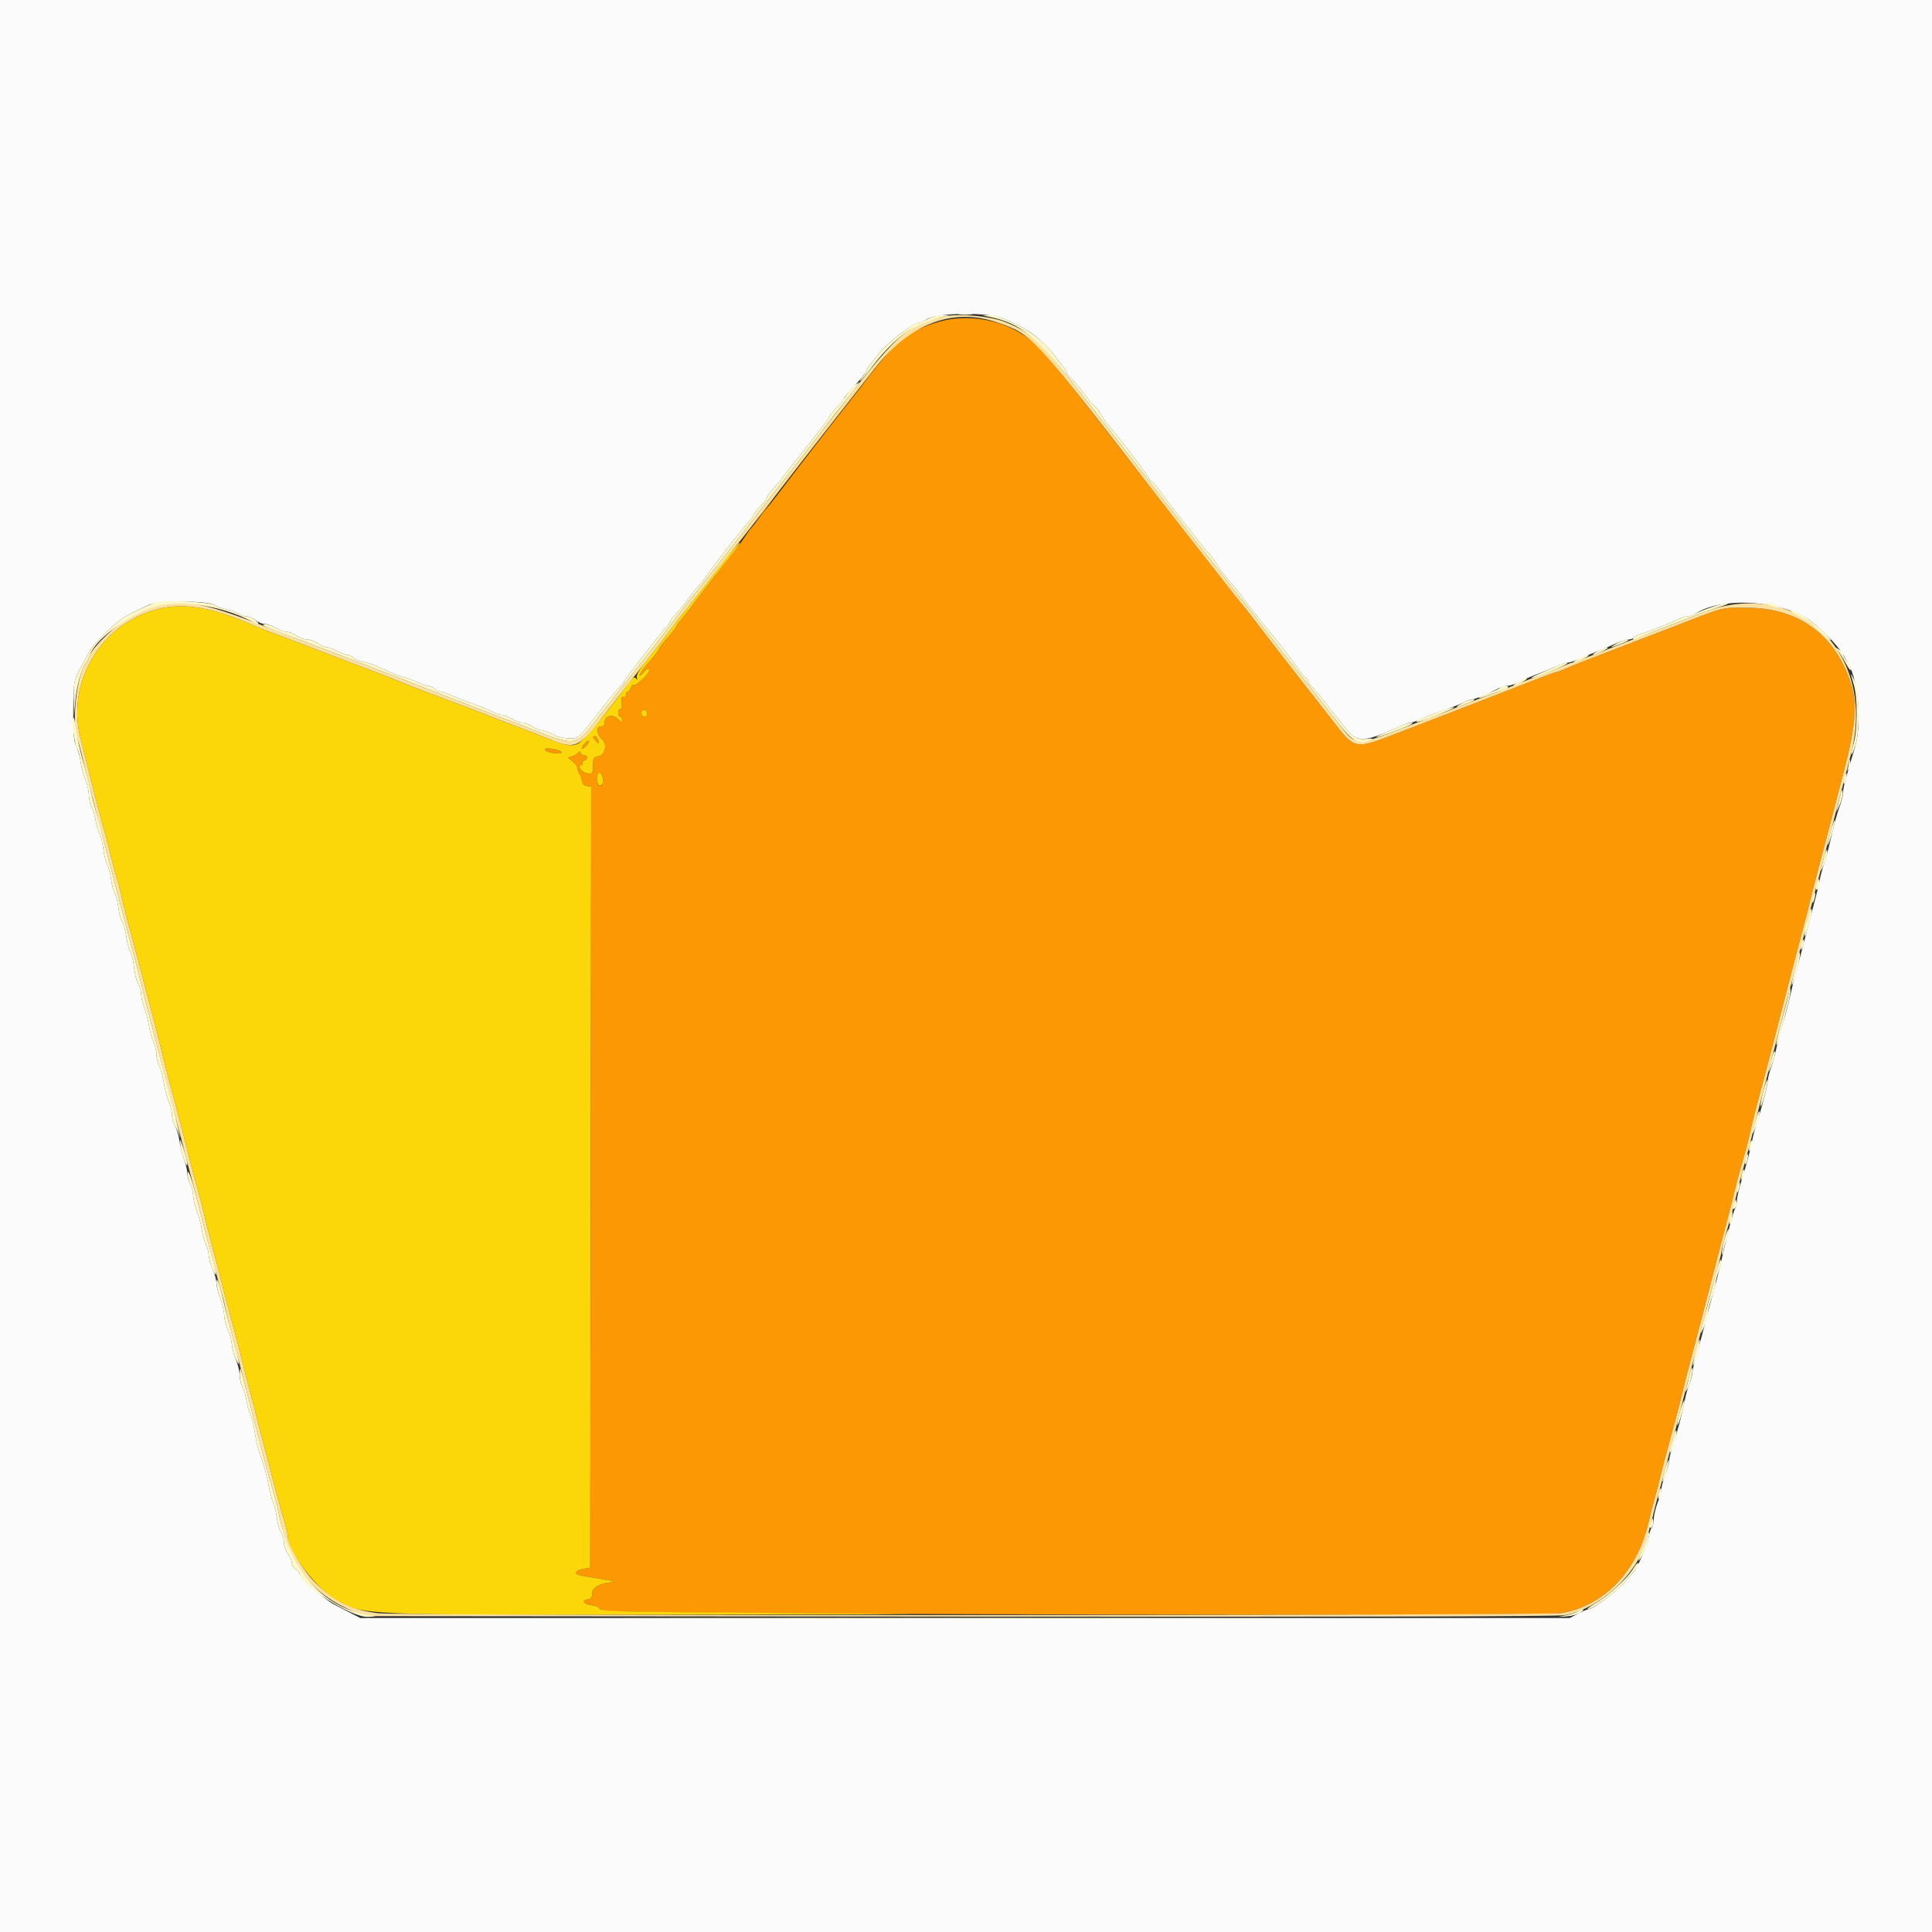 <svg id="svg" version="1.1" xmlns="http://www.w3.org/2000/svg" xmlns:xlink="http://www.w3.org/1999/xlink" width="400" height="400" viewBox="0, 0, 400,400"><rect x="0" y="0" width="400" height="400" fill="#333333" stroke="none"/><g id="svgg"><path id="path0" d="M197.600 65.989 C 193.415 66.446,188.381 68.632,185.800 71.113 C 184.149 72.701,181.741 75.479,180.004 77.800 C 179.016 79.120,177.126 81.568,175.804 83.240 C 172.305 87.665,164.842 97.324,161.484 101.771 C 160.342 103.285,158.676 105.344,158.387 105.600 C 158.263 105.710,157.726 106.430,157.194 107.200 C 156.662 107.970,155.983 108.850,155.686 109.156 C 155.388 109.462,154.844 110.182,154.476 110.756 C 153.656 112.035,153.903 111.709,149.898 116.800 C 147.100 120.358,143.793 124.684,142.714 126.198 C 142.557 126.419,141.882 127.254,141.214 128.053 C 140.546 128.852,140.000 129.602,140.000 129.719 C 140.000 129.925,139.177 130.953,137.300 133.091 C 136.805 133.655,136.400 134.260,136.400 134.435 C 136.400 134.610,135.500 135.782,134.400 137.039 C 133.300 138.296,132.406 139.521,132.413 139.762 C 132.421 140.003,132.764 139.795,133.177 139.300 C 134.008 138.304,134.400 138.163,134.400 138.860 C 134.400 139.531,131.659 142.084,131.226 141.816 C 131.023 141.691,130.743 141.951,130.602 142.394 C 130.461 142.837,130.178 143.200,129.973 143.200 C 129.768 143.200,129.600 143.489,129.600 143.843 C 129.600 144.202,129.373 144.399,129.086 144.288 C 128.712 144.145,128.614 144.461,128.729 145.445 C 128.825 146.266,128.713 146.800,128.444 146.800 C 128.200 146.800,128.000 147.160,128.000 147.600 C 128.000 148.040,128.180 148.400,128.400 148.400 C 128.620 148.400,128.800 148.704,128.800 149.075 C 128.800 149.657,128.693 149.636,128.031 148.925 C 126.967 147.784,125.200 148.109,125.200 149.447 C 125.200 150.150,124.979 150.400,124.357 150.400 C 123.380 150.400,123.564 152.231,124.622 153.044 C 125.771 153.927,125.354 156.269,124.000 156.540 C 122.915 156.757,122.800 156.929,122.800 158.323 C 122.800 160.213,122.638 160.394,121.275 160.030 C 120.225 159.749,119.496 158.400,120.394 158.400 C 120.643 158.400,120.748 158.239,120.626 158.042 C 120.504 157.845,120.674 157.581,121.002 157.454 C 121.761 157.163,121.784 156.400,121.033 156.400 C 120.722 156.400,120.375 156.175,120.264 155.900 C 120.118 155.540,119.969 155.524,119.730 155.846 C 119.549 156.091,118.989 156.421,118.486 156.577 L 117.572 156.863 118.586 157.660 C 119.144 158.099,119.600 158.769,119.600 159.149 C 119.600 159.529,119.765 160.011,119.966 160.220 C 120.168 160.429,120.393 161.050,120.466 161.600 C 120.557 162.281,120.888 162.641,121.501 162.728 L 122.402 162.856 122.301 243.728 L 122.200 324.600 120.832 324.800 C 120.079 324.910,119.391 325.218,119.303 325.485 C 119.127 326.020,119.392 326.093,124.600 326.937 C 126.580 327.258,127.660 327.541,127.000 327.566 C 124.449 327.664,122.600 328.629,122.600 329.864 C 122.600 330.746,122.394 331.029,121.677 331.131 C 120.314 331.324,120.848 332.179,122.427 332.333 C 123.178 332.405,123.923 332.675,124.081 332.933 C 124.240 333.190,124.782 333.458,125.285 333.528 C 130.245 334.224,319.732 334.642,323.427 333.966 C 332.113 332.376,338.832 325.433,341.201 315.600 C 341.704 313.510,342.378 310.900,342.699 309.800 C 343.019 308.700,343.419 307.170,343.586 306.400 C 343.753 305.630,344.353 303.290,344.918 301.200 C 345.484 299.110,346.433 295.600,347.028 293.400 C 347.623 291.200,348.241 288.770,348.401 288.000 C 348.560 287.230,349.244 284.530,349.920 282.000 C 351.362 276.605,353.529 268.306,355.405 261.000 C 356.139 258.140,357.223 254.000,357.814 251.800 C 358.404 249.600,359.020 247.170,359.181 246.400 C 359.343 245.630,359.773 243.965,360.138 242.700 C 361.565 237.742,362.014 236.063,362.363 234.365 C 362.711 232.677,363.728 228.722,365.596 221.800 C 366.072 220.040,367.357 215.090,368.453 210.800 C 369.549 206.510,370.900 201.290,371.456 199.200 C 373.848 190.196,374.493 187.720,374.790 186.400 C 374.963 185.630,375.680 182.840,376.383 180.200 C 377.087 177.560,378.177 173.420,378.805 171.000 C 379.434 168.580,380.698 163.720,381.615 160.200 C 384.438 149.361,384.672 145.319,382.771 140.200 C 379.343 130.968,371.839 125.826,361.800 125.831 C 356.092 125.833,357.584 125.450,346.400 129.785 C 342.694 131.222,338.859 132.695,330.100 136.045 C 327.735 136.949,325.037 138.029,324.104 138.445 C 323.172 138.860,322.261 139.200,322.080 139.200 C 321.900 139.200,319.873 139.939,317.576 140.842 C 312.803 142.719,305.018 145.742,298.600 148.210 C 296.180 149.140,292.310 150.628,290.000 151.517 C 280.117 155.318,280.735 155.443,275.399 148.560 C 273.420 146.006,270.080 141.730,267.978 139.058 C 265.876 136.386,262.639 132.220,260.784 129.800 C 258.930 127.380,257.111 125.040,256.742 124.600 C 255.515 123.137,246.794 111.985,234.062 95.600 C 218.860 76.036,216.769 73.438,214.647 71.479 C 210.168 67.345,203.842 65.308,197.600 65.989 M134.000 147.824 C 134.000 148.141,133.730 148.400,133.400 148.400 C 132.798 148.400,132.578 147.556,133.056 147.078 C 133.429 146.704,134.000 147.155,134.000 147.824 M122.800 152.629 C 122.800 152.754,123.070 153.127,123.400 153.457 C 124.051 154.108,124.133 154.011,123.757 153.033 C 123.529 152.438,122.800 152.130,122.800 152.629 M121.000 154.000 C 120.599 154.443,120.362 154.895,120.472 155.005 C 120.582 155.115,120.999 154.843,121.400 154.400 C 121.801 153.957,122.038 153.505,121.928 153.395 C 121.818 153.285,121.401 153.557,121.000 154.000 M112.800 155.135 C 112.800 155.565,114.163 155.987,115.580 155.995 C 116.976 156.002,116.114 155.353,114.300 155.030 C 113.452 154.880,112.800 154.925,112.800 155.135 M124.767 160.900 C 125.127 161.849,124.586 162.962,123.955 162.572 C 123.458 162.265,123.509 160.000,124.013 160.000 C 124.240 160.000,124.579 160.405,124.767 160.900 " stroke="none" fill="#fb9804" fill-rule="evenodd"></path><path id="path1" d="M149.498 116.700 C 147.637 119.065,145.156 122.260,143.984 123.800 C 142.813 125.340,141.747 126.690,141.615 126.800 C 141.483 126.910,140.224 128.530,138.819 130.400 C 137.413 132.270,135.217 135.099,133.939 136.687 C 132.360 138.648,131.689 139.802,131.845 140.287 C 132.019 140.824,131.980 140.867,131.689 140.459 C 131.389 140.039,131.047 140.261,130.151 141.459 C 124.528 148.984,120.695 153.546,119.623 153.990 C 118.147 154.602,116.812 154.333,112.600 152.575 C 111.940 152.299,109.150 151.225,106.400 150.187 C 103.650 149.149,100.860 148.069,100.200 147.787 C 99.540 147.505,97.740 146.811,96.200 146.246 C 91.307 144.449,85.863 142.383,83.900 141.579 C 80.950 140.370,78.401 139.371,76.000 138.482 C 74.790 138.034,71.370 136.729,68.400 135.581 C 65.430 134.432,61.830 133.059,60.400 132.529 C 55.553 130.731,53.404 129.898,51.800 129.198 C 41.288 124.605,34.448 124.343,27.328 128.260 C 18.784 132.962,14.247 143.261,16.618 152.574 C 17.284 155.192,18.242 159.013,19.583 164.400 C 20.049 166.270,20.764 168.970,21.173 170.400 C 21.582 171.830,22.139 173.900,22.412 175.000 C 22.684 176.100,23.085 177.720,23.303 178.600 C 23.520 179.480,23.973 181.100,24.309 182.200 C 24.646 183.300,25.056 184.920,25.221 185.800 C 25.386 186.680,25.819 188.480,26.183 189.800 C 27.377 194.121,28.345 197.743,29.231 201.200 C 29.710 203.070,30.415 205.770,30.797 207.200 C 32.075 211.982,32.439 213.386,32.977 215.600 C 34.122 220.311,34.825 223.080,35.364 225.000 C 35.673 226.100,36.296 228.440,36.749 230.200 C 37.202 231.960,37.857 234.480,38.204 235.800 C 38.552 237.120,39.004 238.920,39.209 239.800 C 39.415 240.680,40.142 243.380,40.825 245.800 C 41.507 248.220,42.205 250.920,42.375 251.800 C 42.545 252.680,43.275 255.560,43.997 258.200 C 44.718 260.840,45.446 263.630,45.613 264.400 C 45.781 265.170,46.284 267.150,46.731 268.800 C 48.990 277.139,49.739 279.988,50.200 282.000 C 50.477 283.210,51.196 286.000,51.796 288.200 C 52.396 290.400,53.026 292.830,53.196 293.600 C 53.366 294.370,53.969 296.710,54.538 298.800 C 55.106 300.890,55.773 303.410,56.021 304.400 C 56.886 307.854,58.061 312.219,58.828 314.828 C 59.253 316.274,59.600 317.758,59.600 318.127 C 59.600 321.207,65.701 329.165,69.678 331.274 C 75.675 334.455,73.227 334.351,140.600 334.287 C 199.719 334.232,199.749 334.231,163.000 333.960 C 124.449 333.676,124.542 333.679,124.081 332.933 C 123.923 332.675,123.178 332.405,122.427 332.333 C 120.848 332.179,120.314 331.324,121.677 331.131 C 122.394 331.029,122.600 330.746,122.600 329.864 C 122.600 328.629,124.449 327.664,127.000 327.566 C 127.660 327.541,126.580 327.258,124.600 326.937 C 119.392 326.093,119.127 326.020,119.303 325.485 C 119.391 325.218,120.079 324.910,120.832 324.800 L 122.200 324.600 122.301 243.728 L 122.402 162.856 121.501 162.728 C 120.888 162.641,120.557 162.281,120.466 161.600 C 120.393 161.050,120.168 160.429,119.966 160.220 C 119.765 160.011,119.600 159.529,119.600 159.149 C 119.600 158.769,119.144 158.099,118.586 157.660 L 117.572 156.863 118.486 156.577 C 118.989 156.421,119.549 156.091,119.730 155.846 C 119.969 155.524,120.118 155.540,120.264 155.900 C 120.375 156.175,120.722 156.400,121.033 156.400 C 121.784 156.400,121.761 157.163,121.002 157.454 C 120.674 157.581,120.504 157.845,120.626 158.042 C 120.748 158.239,120.643 158.400,120.394 158.400 C 119.496 158.400,120.225 159.749,121.275 160.030 C 122.638 160.394,122.800 160.213,122.800 158.323 C 122.800 156.929,122.915 156.757,124.000 156.540 C 125.354 156.269,125.771 153.927,124.622 153.044 C 123.564 152.231,123.380 150.400,124.357 150.400 C 124.979 150.400,125.200 150.150,125.200 149.447 C 125.200 148.109,126.967 147.784,128.031 148.925 C 128.693 149.636,128.800 149.657,128.800 149.075 C 128.800 148.704,128.620 148.400,128.400 148.400 C 128.180 148.400,128.000 148.040,128.000 147.600 C 128.000 147.160,128.200 146.800,128.444 146.800 C 128.713 146.800,128.825 146.266,128.729 145.445 C 128.614 144.461,128.712 144.145,129.086 144.288 C 129.373 144.399,129.600 144.202,129.600 143.843 C 129.600 143.489,129.768 143.200,129.973 143.200 C 130.178 143.200,130.461 142.837,130.602 142.394 C 130.743 141.951,131.023 141.691,131.226 141.816 C 131.659 142.084,134.400 139.531,134.400 138.860 C 134.400 138.163,134.008 138.304,133.177 139.300 C 132.764 139.795,132.421 140.003,132.413 139.762 C 132.406 139.521,133.300 138.296,134.400 137.039 C 135.500 135.782,136.400 134.610,136.400 134.435 C 136.400 134.260,136.805 133.655,137.300 133.091 C 139.177 130.953,140.000 129.925,140.000 129.719 C 140.000 129.602,140.546 128.852,141.214 128.053 C 141.882 127.254,142.557 126.419,142.714 126.198 C 143.956 124.455,147.093 120.367,149.620 117.200 C 152.747 113.280,153.378 112.400,153.064 112.400 C 152.964 112.400,151.359 114.335,149.498 116.700 M133.056 147.078 C 132.578 147.556,132.798 148.400,133.400 148.400 C 133.730 148.400,134.000 148.141,134.000 147.824 C 134.000 147.155,133.429 146.704,133.056 147.078 M123.757 153.033 C 124.133 154.011,124.051 154.108,123.400 153.457 C 122.720 152.777,122.633 152.400,123.157 152.400 C 123.354 152.400,123.624 152.685,123.757 153.033 M121.400 154.400 C 120.999 154.843,120.582 155.115,120.472 155.005 C 120.362 154.895,120.599 154.443,121.000 154.000 C 121.401 153.557,121.818 153.285,121.928 153.395 C 122.038 153.505,121.801 153.957,121.400 154.400 M116.180 155.649 C 116.407 155.858,116.165 155.998,115.580 155.995 C 114.163 155.987,112.800 155.565,112.800 155.135 C 112.800 154.700,115.617 155.128,116.180 155.649 M123.600 161.176 C 123.600 162.511,124.116 163.031,124.709 162.296 C 125.170 161.723,124.648 160.000,124.013 160.000 C 123.786 160.000,123.600 160.529,123.600 161.176 " stroke="none" fill="#fbd608" fill-rule="evenodd"></path><path id="path2" d="M0.000 200.000 L 0.000 400.000 200.000 400.000 L 400.000 400.000 400.000 200.000 L 400.000 0.000 200.000 0.000 L 0.000 0.000 0.000 200.000 M207.800 65.969 C 210.451 67.141,211.331 67.585,212.881 68.531 C 214.632 69.601,217.079 71.853,218.200 73.426 C 218.640 74.043,219.405 75.036,219.900 75.632 C 220.395 76.228,220.800 76.874,220.800 77.069 C 220.800 77.263,221.115 77.710,221.500 78.062 C 222.412 78.896,224.896 81.901,225.369 82.743 C 225.572 83.104,226.068 83.636,226.471 83.924 C 226.875 84.213,227.490 85.001,227.839 85.676 C 228.189 86.351,228.816 87.285,229.235 87.752 C 231.131 89.867,238.000 98.836,238.000 99.197 C 238.000 99.419,238.145 99.600,238.323 99.600 C 238.501 99.600,239.176 100.329,239.823 101.220 C 242.494 104.896,249.117 113.341,250.601 114.962 C 250.821 115.203,251.469 116.120,252.041 117.000 C 253.007 118.487,254.144 119.939,255.600 121.546 C 255.930 121.910,256.920 123.196,257.800 124.403 C 258.680 125.610,261.066 128.627,263.103 131.107 C 265.139 133.587,267.540 136.693,268.438 138.008 C 269.336 139.324,270.234 140.400,270.435 140.400 C 270.636 140.400,270.800 140.630,270.800 140.911 C 270.800 141.192,271.115 141.721,271.500 142.086 C 272.192 142.743,272.975 143.686,275.748 147.200 C 276.530 148.190,277.761 149.747,278.484 150.660 C 281.010 153.846,282.097 153.817,289.911 150.357 C 290.852 149.941,291.853 149.600,292.136 149.600 C 292.418 149.600,293.359 149.259,294.225 148.841 C 295.091 148.424,297.150 147.629,298.800 147.074 C 300.450 146.519,302.340 145.782,303.000 145.435 C 303.660 145.088,304.458 144.804,304.774 144.802 C 305.329 144.800,307.805 143.773,310.132 142.580 C 310.755 142.261,311.631 142.000,312.078 142.000 C 312.525 142.000,313.546 141.664,314.346 141.253 C 315.145 140.842,316.880 140.096,318.200 139.595 C 319.520 139.094,321.355 138.350,322.278 137.942 C 323.201 137.534,324.231 137.200,324.567 137.200 C 324.904 137.200,325.948 136.859,326.889 136.443 C 327.830 136.026,329.590 135.287,330.800 134.800 C 332.010 134.313,333.770 133.574,334.711 133.157 C 335.652 132.741,336.766 132.400,337.187 132.400 C 337.608 132.400,338.056 132.233,338.182 132.029 C 338.308 131.825,339.084 131.448,339.906 131.190 C 342.054 130.518,346.016 128.952,347.407 128.227 C 348.063 127.885,348.965 127.604,349.411 127.602 C 349.857 127.601,350.577 127.360,351.011 127.067 C 355.969 123.721,367.161 124.090,373.746 127.818 C 376.342 129.288,380.704 133.695,381.926 136.084 C 382.183 136.588,382.552 137.270,382.745 137.600 C 384.814 141.142,385.488 150.021,384.048 154.765 C 382.117 161.125,381.600 163.087,381.600 164.058 C 381.600 164.627,381.263 165.972,380.851 167.047 C 380.440 168.121,379.698 170.800,379.203 173.000 C 378.708 175.200,378.021 177.810,377.676 178.800 C 377.332 179.790,376.913 181.320,376.745 182.200 C 376.468 183.658,376.159 184.906,374.563 191.000 C 372.868 197.472,372.401 199.237,371.810 201.400 C 371.449 202.720,370.984 204.610,370.776 205.600 C 370.569 206.590,370.143 208.300,369.830 209.400 C 368.350 214.609,367.897 216.319,367.610 217.800 C 367.439 218.680,367.007 220.188,366.650 221.150 C 366.292 222.113,366.001 223.283,366.001 223.750 C 366.003 224.633,364.831 229.136,363.699 232.600 C 363.339 233.700,362.918 235.320,362.762 236.200 C 362.462 237.898,361.630 240.994,360.369 245.108 C 359.946 246.488,359.600 248.065,359.600 248.614 C 359.600 249.162,359.422 249.923,359.205 250.305 C 358.817 250.989,357.620 255.490,356.573 260.200 C 355.998 262.791,355.503 264.738,354.386 268.800 C 353.711 271.257,353.391 272.476,352.367 276.500 C 352.130 277.435,351.590 279.383,351.167 280.828 C 350.745 282.274,350.392 283.804,350.382 284.228 C 350.373 284.653,350.086 285.720,349.744 286.600 C 349.403 287.480,348.977 289.010,348.798 290.000 C 348.372 292.353,347.291 296.434,346.351 299.241 C 345.938 300.474,345.600 301.867,345.600 302.337 C 345.600 302.807,345.240 304.138,344.800 305.296 C 344.360 306.453,344.000 307.760,344.000 308.200 C 344.000 308.640,343.640 309.947,343.200 311.104 C 342.760 312.262,342.400 313.826,342.400 314.581 C 342.400 315.335,342.236 316.054,342.035 316.178 C 341.834 316.303,341.544 317.168,341.390 318.102 C 341.118 319.755,339.055 324.538,338.217 325.458 C 337.988 325.710,337.083 326.757,336.206 327.784 C 334.715 329.532,329.715 333.200,328.825 333.200 C 328.605 333.200,327.654 333.605,326.712 334.100 L 325.000 335.000 199.800 335.000 L 74.600 335.000 72.800 334.075 C 71.810 333.566,70.117 332.685,69.038 332.117 C 67.156 331.127,62.000 326.452,62.000 325.737 C 62.000 325.548,61.640 325.168,61.200 324.893 C 60.760 324.618,60.400 324.018,60.400 323.560 C 60.400 323.101,60.040 322.269,59.600 321.709 C 59.160 321.150,58.800 320.126,58.800 319.435 C 58.800 318.744,58.528 317.790,58.196 317.316 C 57.864 316.841,57.490 315.586,57.366 314.527 C 57.242 313.467,56.886 311.970,56.575 311.200 C 56.263 310.430,55.840 308.810,55.633 307.600 C 55.288 305.577,54.636 303.272,53.539 300.200 C 53.304 299.540,52.939 297.843,52.729 296.430 C 52.519 295.016,52.115 293.396,51.829 292.830 C 51.544 292.263,51.191 291.016,51.044 290.058 C 50.897 289.100,50.512 287.804,50.189 287.178 C 49.865 286.552,49.600 285.416,49.600 284.653 C 49.600 283.890,49.240 282.426,48.800 281.400 C 48.360 280.374,47.994 278.964,47.986 278.267 C 47.979 277.570,47.625 276.280,47.200 275.400 C 46.775 274.520,46.421 273.132,46.414 272.315 C 46.406 271.498,46.040 269.916,45.600 268.800 C 45.160 267.684,44.800 266.257,44.800 265.629 C 44.800 265.001,44.444 263.703,44.009 262.744 C 43.574 261.785,43.214 260.496,43.209 259.880 C 43.204 259.264,42.947 258.272,42.639 257.675 C 42.330 257.078,41.946 255.692,41.785 254.595 C 41.625 253.498,41.157 251.738,40.747 250.685 C 40.336 249.632,39.994 248.192,39.986 247.485 C 39.978 246.778,39.714 245.750,39.400 245.200 C 39.086 244.650,38.814 243.660,38.797 243.000 C 38.779 242.340,38.487 241.080,38.147 240.200 C 37.807 239.320,37.365 237.551,37.166 236.270 C 36.966 234.988,36.532 233.553,36.201 233.081 C 35.871 232.608,35.599 231.587,35.598 230.811 C 35.596 230.035,35.326 228.885,34.998 228.255 C 34.670 227.626,34.214 225.938,33.985 224.505 C 33.756 223.072,33.306 221.391,32.984 220.770 C 32.663 220.148,32.400 219.073,32.400 218.380 C 32.400 217.688,32.136 216.554,31.812 215.860 C 31.489 215.167,31.054 213.610,30.846 212.400 C 30.638 211.190,30.190 209.480,29.851 208.600 C 29.512 207.720,29.227 206.455,29.218 205.789 C 29.208 205.123,28.943 204.211,28.628 203.761 C 28.313 203.312,27.926 201.787,27.768 200.372 C 27.609 198.958,27.247 197.440,26.964 197.000 C 26.680 196.560,26.319 195.210,26.163 194.000 C 26.006 192.790,25.629 191.418,25.326 190.951 C 25.023 190.483,24.662 189.133,24.524 187.951 C 24.387 186.768,24.050 185.440,23.775 185.000 C 23.501 184.560,23.147 183.214,22.988 182.010 C 22.830 180.805,22.472 179.455,22.192 179.010 C 21.913 178.564,21.559 177.133,21.405 175.828 C 21.251 174.524,20.893 173.084,20.609 172.628 C 20.326 172.173,19.978 171.016,19.836 170.058 C 19.694 169.100,19.312 167.804,18.989 167.178 C 18.665 166.552,18.400 165.389,18.400 164.594 C 18.400 163.799,18.055 162.305,17.634 161.274 C 17.212 160.243,16.771 158.590,16.654 157.600 C 16.537 156.610,16.146 155.210,15.786 154.490 C 15.261 153.440,15.138 151.984,15.164 147.171 C 15.199 140.954,15.227 140.823,17.276 137.200 C 17.462 136.870,17.837 136.142,18.108 135.582 C 19.298 133.122,24.332 128.318,27.086 127.014 C 28.359 126.412,30.016 125.622,30.769 125.260 C 32.749 124.305,42.945 124.302,44.400 125.255 C 44.950 125.615,46.111 126.035,46.980 126.188 C 47.848 126.341,48.923 126.721,49.369 127.033 C 49.814 127.345,50.564 127.600,51.035 127.600 C 51.506 127.600,52.350 127.960,52.909 128.400 C 53.469 128.840,54.348 129.201,54.863 129.201 C 55.378 129.202,56.389 129.562,57.110 130.001 C 57.830 130.441,58.820 130.801,59.310 130.803 C 59.799 130.804,60.740 131.163,61.400 131.600 C 62.060 132.037,63.050 132.397,63.600 132.400 C 64.150 132.403,65.140 132.763,65.800 133.200 C 66.460 133.637,67.277 133.996,67.615 133.997 C 67.954 133.999,68.937 134.360,69.800 134.800 C 70.663 135.240,71.669 135.600,72.036 135.600 C 72.402 135.600,72.910 135.851,73.165 136.158 C 73.420 136.465,74.297 136.839,75.114 136.988 C 75.931 137.138,77.410 137.626,78.400 138.073 C 79.390 138.520,80.740 139.131,81.400 139.429 C 82.060 139.728,83.140 140.096,83.800 140.248 C 84.460 140.399,85.627 140.855,86.394 141.261 C 87.161 141.668,88.174 142.000,88.645 142.000 C 89.116 142.000,89.726 142.270,90.000 142.600 C 90.274 142.930,90.779 143.200,91.123 143.200 C 91.466 143.200,92.479 143.528,93.374 143.929 C 94.980 144.648,96.361 145.177,98.900 146.044 C 99.615 146.288,100.866 146.828,101.679 147.244 C 102.493 147.660,103.483 148.001,103.879 148.001 C 104.276 148.002,105.189 148.362,105.910 148.801 C 106.630 149.241,107.620 149.601,108.110 149.603 C 108.599 149.604,109.540 149.963,110.200 150.400 C 110.860 150.837,111.709 151.196,112.088 151.197 C 112.466 151.199,113.456 151.548,114.288 151.973 C 115.728 152.710,117.235 152.993,119.008 152.860 C 119.459 152.827,120.518 151.902,121.408 150.765 C 126.186 144.659,127.584 142.948,128.500 142.083 C 128.885 141.720,129.200 141.281,129.200 141.108 C 129.200 140.810,136.394 131.545,138.025 129.744 C 138.451 129.273,138.800 128.778,138.800 128.644 C 138.800 128.510,139.168 127.995,139.619 127.500 C 140.926 126.063,141.387 125.498,142.630 123.813 C 143.273 122.940,144.123 121.860,144.519 121.413 C 145.809 119.953,146.229 119.415,146.871 118.400 C 147.605 117.240,154.468 108.505,155.382 107.566 C 155.722 107.218,156.000 106.813,156.000 106.666 C 156.000 106.426,156.328 106.027,158.219 103.966 C 158.538 103.618,158.800 103.168,158.800 102.966 C 158.800 102.765,159.520 101.812,160.400 100.849 C 161.280 99.887,162.000 99.027,162.000 98.940 C 162.000 98.852,164.160 96.082,166.800 92.784 C 169.440 89.486,171.600 86.648,171.600 86.478 C 171.600 86.307,172.320 85.372,173.200 84.400 C 174.080 83.428,174.800 82.523,174.800 82.389 C 174.800 82.255,175.790 81.082,177.000 79.782 C 178.210 78.482,179.200 77.260,179.200 77.067 C 179.200 76.874,179.648 76.150,180.196 75.458 C 180.745 74.766,181.510 73.778,181.896 73.263 C 183.475 71.161,189.130 66.800,190.277 66.800 C 190.580 66.800,191.284 66.502,191.840 66.137 C 194.050 64.689,204.654 64.578,207.800 65.969 " stroke="none" fill="#fcfbfb" fill-rule="evenodd"></path><path id="path3" d="M195.200 65.562 C 187.582 67.315,185.796 68.969,171.600 87.401 C 167.861 92.256,160.854 101.226,159.883 102.400 C 159.610 102.730,157.870 104.980,156.017 107.400 C 152.695 111.736,143.810 123.041,142.497 124.600 C 142.127 125.040,140.389 127.290,138.636 129.600 C 136.883 131.910,133.368 136.437,130.825 139.659 C 128.281 142.882,125.031 147.010,123.602 148.834 C 118.926 154.804,119.656 154.752,107.600 149.986 C 106.390 149.508,104.680 148.857,103.800 148.540 C 102.920 148.223,100.670 147.361,98.800 146.626 C 96.930 145.890,93.420 144.534,91.000 143.611 C 88.580 142.689,85.790 141.604,84.800 141.200 C 83.810 140.796,81.110 139.744,78.800 138.863 C 76.490 137.982,72.170 136.323,69.200 135.177 C 66.230 134.031,62.720 132.692,61.400 132.202 C 60.080 131.712,56.660 130.402,53.800 129.290 C 39.355 123.677,35.138 123.438,26.800 127.764 C 24.383 129.017,19.058 134.135,18.596 135.648 C 18.436 136.171,18.086 136.870,17.818 137.200 C 15.933 139.520,14.761 149.740,16.004 153.011 C 16.250 153.658,16.702 155.271,17.007 156.594 C 17.313 157.917,18.032 160.800,18.606 163.000 C 19.180 165.200,19.790 167.630,19.963 168.400 C 20.135 169.170,20.559 170.790,20.906 172.000 C 21.253 173.210,21.928 175.730,22.407 177.600 C 23.424 181.578,24.539 185.840,25.625 189.900 C 28.378 200.199,29.217 203.415,29.614 205.200 C 29.786 205.970,30.651 209.390,31.538 212.800 C 32.424 216.210,33.886 221.880,34.787 225.400 C 35.687 228.920,36.585 232.340,36.781 233.000 C 36.977 233.660,37.521 235.730,37.989 237.600 C 38.457 239.470,39.182 242.260,39.600 243.800 C 40.018 245.340,40.743 248.130,41.212 250.000 C 41.682 251.870,42.402 254.660,42.812 256.200 C 43.223 257.740,43.952 260.530,44.433 262.400 C 44.913 264.270,45.550 266.610,45.849 267.600 C 46.148 268.590,46.555 270.210,46.753 271.200 C 46.952 272.190,47.599 274.800,48.192 277.000 C 49.269 280.994,50.869 287.183,53.362 297.000 C 54.603 301.887,55.013 303.391,56.666 309.100 C 57.032 310.365,57.474 312.120,57.648 313.000 C 59.829 324.029,64.199 329.793,73.357 333.723 L 75.400 334.600 198.586 334.704 C 280.152 334.774,322.509 334.673,323.954 334.405 C 331.224 333.061,338.981 325.945,340.854 318.900 C 341.044 318.185,341.392 316.925,341.627 316.100 C 341.861 315.275,342.197 313.970,342.372 313.200 C 342.547 312.430,343.180 310.000,343.778 307.800 C 345.412 301.792,346.837 296.370,347.195 294.800 C 347.500 293.463,349.033 287.571,351.673 277.600 C 352.342 275.070,352.976 272.550,353.081 272.000 C 353.185 271.450,353.600 269.830,354.002 268.400 C 355.648 262.544,356.400 259.641,356.400 259.146 C 356.400 258.858,356.746 257.447,357.170 256.011 C 358.497 251.508,359.268 248.656,359.607 247.000 C 359.787 246.120,360.493 243.420,361.175 241.000 C 361.858 238.580,362.573 235.880,362.763 235.000 C 362.954 234.120,363.838 230.610,364.728 227.200 C 365.618 223.790,366.908 218.840,367.595 216.200 C 368.283 213.560,369.176 210.140,369.582 208.600 C 369.987 207.060,370.709 204.270,371.186 202.400 C 372.116 198.759,372.706 196.521,373.244 194.600 C 373.566 193.450,374.496 189.759,375.209 186.800 C 375.395 186.030,375.751 184.680,376.000 183.800 C 376.249 182.920,376.604 181.570,376.789 180.800 C 376.974 180.030,377.581 177.690,378.139 175.600 C 378.697 173.510,379.783 169.370,380.552 166.400 C 381.320 163.430,382.501 158.895,383.175 156.321 C 388.829 134.734,371.587 118.822,351.600 127.182 C 349.981 127.859,344.375 130.020,339.000 132.039 C 337.900 132.452,334.486 133.782,331.414 134.995 C 328.342 136.208,325.685 137.200,325.510 137.200 C 325.335 137.200,324.428 137.539,323.496 137.954 C 322.563 138.369,320.720 139.104,319.400 139.588 C 318.080 140.072,316.100 140.836,315.000 141.286 C 312.572 142.280,312.281 142.392,308.000 144.002 C 304.080 145.475,300.948 146.692,299.800 147.188 C 299.360 147.379,298.460 147.717,297.800 147.941 C 297.140 148.164,295.160 148.908,293.400 149.594 C 280.207 154.734,280.947 154.737,276.945 149.522 C 275.881 148.135,274.791 146.730,274.523 146.400 C 274.256 146.070,272.554 143.910,270.742 141.600 C 268.930 139.290,266.462 136.158,265.258 134.640 C 264.054 133.122,261.891 130.332,260.452 128.440 C 259.013 126.548,257.648 124.793,257.418 124.541 C 257.188 124.288,255.650 122.339,254.000 120.209 C 252.350 118.078,249.740 114.753,248.200 112.819 C 246.660 110.884,244.410 108.004,243.200 106.418 C 241.990 104.831,237.892 99.544,234.093 94.667 C 230.295 89.790,225.165 83.202,222.693 80.026 C 215.279 70.499,213.629 68.973,208.335 66.753 C 205.198 65.437,198.416 64.822,195.200 65.562 M206.472 66.756 C 213.756 69.262,213.652 69.149,239.216 102.233 C 240.392 103.755,242.902 106.980,244.794 109.400 C 246.686 111.820,250.203 116.320,252.610 119.400 C 255.017 122.480,257.089 125.090,257.214 125.200 C 257.340 125.310,258.952 127.380,260.799 129.800 C 262.645 132.220,265.876 136.386,267.978 139.058 C 270.080 141.730,273.420 146.006,275.399 148.560 C 280.735 155.443,280.117 155.318,290.000 151.517 C 292.310 150.628,296.180 149.140,298.600 148.210 C 305.018 145.742,312.803 142.719,317.576 140.842 C 319.873 139.939,321.900 139.200,322.080 139.200 C 322.261 139.200,323.172 138.860,324.104 138.445 C 325.037 138.029,327.735 136.949,330.100 136.045 C 338.859 132.695,342.694 131.222,346.400 129.785 C 357.584 125.450,356.092 125.833,361.800 125.831 C 371.839 125.826,379.343 130.968,382.771 140.200 C 384.672 145.319,384.438 149.361,381.615 160.200 C 380.698 163.720,379.434 168.580,378.805 171.000 C 378.177 173.420,377.087 177.560,376.383 180.200 C 375.680 182.840,374.963 185.630,374.790 186.400 C 374.493 187.720,373.848 190.196,371.456 199.200 C 370.900 201.290,369.549 206.510,368.453 210.800 C 367.357 215.090,366.072 220.040,365.596 221.800 C 363.728 228.722,362.711 232.677,362.363 234.365 C 362.014 236.063,361.565 237.742,360.138 242.700 C 359.773 243.965,359.343 245.630,359.181 246.400 C 359.020 247.170,358.404 249.600,357.814 251.800 C 357.223 254.000,356.139 258.140,355.405 261.000 C 353.529 268.306,351.362 276.605,349.920 282.000 C 349.244 284.530,348.560 287.230,348.401 288.000 C 348.241 288.770,347.623 291.200,347.028 293.400 C 346.433 295.600,345.484 299.110,344.918 301.200 C 344.353 303.290,343.753 305.630,343.586 306.400 C 343.419 307.170,343.019 308.700,342.699 309.800 C 342.378 310.900,341.704 313.510,341.201 315.600 C 338.832 325.433,332.113 332.376,323.427 333.966 C 320.562 334.490,83.128 334.534,78.400 334.011 C 73.002 333.414,69.149 331.556,65.276 327.680 C 62.681 325.084,59.600 319.898,59.600 318.127 C 59.600 317.758,59.253 316.274,58.828 314.828 C 58.061 312.219,56.886 307.854,56.021 304.400 C 55.773 303.410,55.106 300.890,54.538 298.800 C 53.969 296.710,53.366 294.370,53.196 293.600 C 53.026 292.830,52.396 290.400,51.796 288.200 C 51.196 286.000,50.477 283.210,50.200 282.000 C 49.739 279.988,48.990 277.139,46.731 268.800 C 46.284 267.150,45.781 265.170,45.613 264.400 C 45.446 263.630,44.718 260.840,43.997 258.200 C 43.275 255.560,42.545 252.680,42.375 251.800 C 42.205 250.920,41.507 248.220,40.825 245.800 C 40.142 243.380,39.415 240.680,39.209 239.800 C 39.004 238.920,38.552 237.120,38.204 235.800 C 37.857 234.480,37.202 231.960,36.749 230.200 C 36.296 228.440,35.673 226.100,35.364 225.000 C 34.825 223.080,34.122 220.311,32.977 215.600 C 32.439 213.386,32.075 211.982,30.797 207.200 C 30.415 205.770,29.710 203.070,29.231 201.200 C 28.345 197.743,27.377 194.121,26.183 189.800 C 25.819 188.480,25.386 186.680,25.221 185.800 C 25.056 184.920,24.646 183.300,24.309 182.200 C 23.973 181.100,23.520 179.480,23.303 178.600 C 23.085 177.720,22.684 176.100,22.412 175.000 C 22.139 173.900,21.582 171.830,21.173 170.400 C 20.764 168.970,20.049 166.270,19.583 164.400 C 18.242 159.013,17.284 155.192,16.618 152.574 C 14.247 143.261,18.784 132.962,27.328 128.260 C 34.448 124.343,41.288 124.605,51.800 129.198 C 53.404 129.898,55.553 130.731,60.400 132.529 C 61.830 133.059,65.430 134.432,68.400 135.581 C 71.370 136.729,74.790 138.034,76.000 138.482 C 78.715 139.487,81.186 140.453,83.800 141.532 C 85.825 142.368,91.085 144.367,96.200 146.246 C 97.740 146.811,99.540 147.505,100.200 147.787 C 100.860 148.069,103.650 149.149,106.400 150.187 C 109.150 151.225,111.940 152.299,112.600 152.575 C 119.259 155.354,119.511 155.256,125.428 147.589 C 127.833 144.474,131.330 140.001,133.200 137.649 C 135.070 135.298,137.671 131.939,138.980 130.187 C 140.289 128.434,141.471 126.910,141.607 126.800 C 141.743 126.690,142.806 125.350,143.968 123.823 C 145.131 122.295,148.629 117.825,151.741 113.890 C 154.853 109.954,157.850 106.144,158.400 105.421 C 158.950 104.699,160.139 103.139,161.043 101.954 C 163.119 99.232,176.990 81.481,181.102 76.284 C 188.500 66.932,197.338 63.613,206.472 66.756 " stroke="none" fill="#fbe0a0" fill-rule="evenodd"></path><path id="path4" d="M198.707 65.090 C 199.426 65.179,200.506 65.177,201.107 65.086 C 201.708 64.995,201.120 64.922,199.800 64.924 C 198.480 64.926,197.988 65.001,198.707 65.090 M192.200 66.000 C 191.337 66.440,190.427 66.800,190.178 66.800 C 189.113 66.800,183.404 71.255,181.896 73.263 C 181.510 73.778,180.745 74.766,180.196 75.458 C 179.648 76.150,179.200 76.855,179.200 77.026 C 179.200 77.197,178.902 77.666,178.538 78.069 C 178.174 78.471,177.986 78.800,178.120 78.800 C 178.254 78.800,179.453 77.370,180.783 75.622 C 183.244 72.390,186.559 69.233,188.645 68.134 C 190.551 67.130,193.710 65.904,195.200 65.588 L 196.600 65.292 195.185 65.246 C 194.406 65.221,193.063 65.560,192.200 66.000 M204.800 65.583 C 211.286 66.933,214.563 69.578,222.693 80.026 C 225.165 83.202,230.295 89.790,234.093 94.667 C 237.892 99.544,241.990 104.831,243.200 106.418 C 244.410 108.004,246.660 110.884,248.200 112.819 C 249.740 114.753,252.350 118.078,254.000 120.209 C 255.650 122.339,257.188 124.288,257.418 124.541 C 257.648 124.793,259.013 126.548,260.452 128.440 C 261.891 130.332,264.054 133.122,265.258 134.640 C 266.462 136.158,268.930 139.290,270.742 141.600 C 272.554 143.910,274.256 146.070,274.523 146.400 C 274.791 146.730,275.881 148.135,276.945 149.522 C 280.125 153.666,281.359 154.322,283.800 153.165 C 284.410 152.875,284.238 152.830,283.073 152.972 C 281.108 153.212,280.107 152.707,278.484 150.660 C 277.761 149.747,276.530 148.190,275.748 147.200 C 272.975 143.686,272.192 142.743,271.500 142.086 C 271.115 141.721,270.800 141.192,270.800 140.911 C 270.800 140.630,270.636 140.400,270.435 140.400 C 270.234 140.400,269.336 139.324,268.438 138.008 C 267.540 136.693,265.139 133.587,263.103 131.107 C 261.066 128.627,258.680 125.610,257.800 124.403 C 256.920 123.196,255.930 121.910,255.600 121.546 C 254.144 119.939,253.007 118.487,252.041 117.000 C 251.469 116.120,250.821 115.203,250.601 114.962 C 249.117 113.341,242.494 104.896,239.823 101.220 C 239.176 100.329,238.501 99.600,238.323 99.600 C 238.145 99.600,238.000 99.419,238.000 99.197 C 238.000 98.836,231.131 89.867,229.235 87.752 C 228.816 87.285,228.189 86.351,227.839 85.676 C 227.490 85.001,226.875 84.213,226.471 83.924 C 226.068 83.636,225.572 83.104,225.369 82.743 C 224.896 81.901,222.412 78.896,221.500 78.062 C 221.115 77.710,220.800 77.263,220.800 77.069 C 220.800 76.874,220.395 76.228,219.900 75.632 C 219.405 75.036,218.640 74.043,218.200 73.426 C 216.541 71.097,213.421 68.588,210.400 67.152 C 207.048 65.558,206.004 65.205,204.774 65.246 L 203.400 65.292 204.800 65.583 M177.166 79.595 C 176.818 79.799,176.017 80.710,175.386 81.620 C 174.755 82.530,173.645 83.923,172.920 84.716 C 172.194 85.508,171.600 86.298,171.600 86.472 C 171.600 86.645,169.440 89.486,166.800 92.784 C 164.160 96.082,162.000 98.852,162.000 98.940 C 162.000 99.027,161.280 99.887,160.400 100.849 C 159.520 101.812,158.800 102.765,158.800 102.966 C 158.800 103.168,158.538 103.618,158.219 103.966 C 156.328 106.027,156.000 106.426,156.000 106.666 C 156.000 106.813,155.722 107.218,155.382 107.566 C 154.468 108.505,147.605 117.240,146.871 118.400 C 146.229 119.415,145.809 119.953,144.519 121.413 C 144.123 121.860,143.273 122.940,142.630 123.813 C 141.387 125.498,140.926 126.063,139.619 127.500 C 139.168 127.995,138.800 128.510,138.800 128.644 C 138.800 128.778,138.451 129.273,138.025 129.744 C 136.394 131.545,129.200 140.810,129.200 141.108 C 129.200 141.281,128.885 141.720,128.500 142.083 C 127.584 142.948,126.186 144.659,121.408 150.765 C 120.518 151.902,119.459 152.827,119.008 152.860 C 117.235 152.993,115.728 152.710,114.288 151.973 C 113.456 151.548,112.466 151.199,112.088 151.197 C 111.709 151.196,110.860 150.837,110.200 150.400 C 109.540 149.963,108.599 149.604,108.110 149.603 C 107.620 149.601,106.630 149.241,105.910 148.801 C 105.189 148.362,104.276 148.002,103.879 148.001 C 103.483 148.001,102.493 147.660,101.679 147.244 C 100.866 146.828,99.570 146.271,98.800 146.006 C 96.094 145.075,94.985 144.651,93.374 143.929 C 92.479 143.528,91.466 143.200,91.123 143.200 C 90.779 143.200,90.274 142.930,90.000 142.600 C 89.726 142.270,89.116 142.000,88.645 142.000 C 88.174 142.000,87.161 141.668,86.394 141.261 C 85.627 140.855,84.460 140.399,83.800 140.248 C 83.140 140.096,82.060 139.728,81.400 139.429 C 80.740 139.131,79.390 138.520,78.400 138.073 C 77.410 137.626,75.931 137.138,75.114 136.988 C 74.297 136.839,73.420 136.465,73.165 136.158 C 72.910 135.851,72.402 135.600,72.036 135.600 C 71.669 135.600,70.663 135.240,69.800 134.800 C 68.937 134.360,67.954 133.999,67.615 133.997 C 67.277 133.996,66.460 133.637,65.800 133.200 C 65.140 132.763,64.150 132.403,63.600 132.400 C 63.050 132.397,62.060 132.037,61.400 131.600 C 60.740 131.163,59.805 130.804,59.323 130.803 C 58.840 130.801,57.813 130.427,57.039 129.970 C 56.265 129.514,55.249 129.199,54.781 129.270 C 53.944 129.398,54.485 129.638,61.400 132.203 C 62.720 132.692,66.230 134.031,69.200 135.177 C 72.170 136.323,76.490 137.982,78.800 138.863 C 81.110 139.744,83.810 140.796,84.800 141.200 C 85.790 141.604,88.580 142.689,91.000 143.611 C 93.420 144.534,96.930 145.890,98.800 146.626 C 100.670 147.361,102.920 148.223,103.800 148.540 C 104.680 148.857,106.390 149.508,107.600 149.986 C 119.656 154.752,118.926 154.804,123.602 148.834 C 125.031 147.010,128.281 142.882,130.825 139.659 C 133.368 136.437,136.883 131.910,138.636 129.600 C 140.389 127.290,142.127 125.040,142.497 124.600 C 143.810 123.041,152.695 111.736,156.017 107.400 C 157.870 104.980,159.610 102.730,159.882 102.400 C 161.016 101.027,167.805 92.326,170.494 88.800 C 172.088 86.710,174.440 83.695,175.721 82.100 C 177.003 80.505,177.995 79.205,177.926 79.212 C 177.857 79.219,177.515 79.391,177.166 79.595 M32.600 124.650 C 31.734 124.862,30.666 125.320,27.086 127.014 C 24.332 128.318,19.298 133.122,18.108 135.582 C 17.837 136.142,17.462 136.870,17.276 137.200 C 15.349 140.607,15.200 141.162,15.266 144.679 L 15.332 148.200 15.584 145.200 C 15.840 142.154,16.916 138.291,17.812 137.200 C 18.084 136.870,18.436 136.171,18.596 135.648 C 19.534 132.579,26.267 127.512,31.800 125.711 C 37.009 124.016,45.941 125.334,52.274 128.731 C 53.607 129.446,53.911 129.266,52.856 128.387 C 52.336 127.954,51.521 127.600,51.045 127.600 C 50.568 127.600,49.814 127.345,49.369 127.033 C 48.923 126.721,47.848 126.341,46.980 126.188 C 46.111 126.035,44.950 125.618,44.400 125.260 C 43.407 124.615,34.607 124.160,32.600 124.650 M354.200 125.759 C 352.880 126.223,351.407 126.828,350.926 127.102 C 350.446 127.376,349.726 127.601,349.326 127.602 C 348.927 127.604,348.063 127.885,347.407 128.227 C 346.016 128.952,342.054 130.518,339.906 131.190 C 339.084 131.448,338.308 131.825,338.182 132.029 C 337.870 132.534,338.149 132.497,339.686 131.830 C 340.409 131.517,342.980 130.512,345.400 129.598 C 347.820 128.683,350.610 127.595,351.600 127.180 C 352.590 126.765,354.570 126.077,356.000 125.650 C 357.430 125.224,358.150 124.884,357.600 124.894 C 357.050 124.905,355.520 125.294,354.200 125.759 M365.800 125.166 C 366.240 125.339,367.140 125.599,367.800 125.744 L 369.000 126.007 368.000 125.417 C 367.450 125.093,366.550 124.833,366.000 124.840 C 365.100 124.850,365.080 124.882,365.800 125.166 M370.800 126.558 C 370.800 126.645,371.745 127.208,372.900 127.810 C 374.055 128.411,375.096 129.015,375.212 129.151 C 376.746 130.947,379.955 133.586,378.787 132.091 C 376.895 129.669,370.800 125.447,370.800 126.558 M334.800 133.200 C 332.996 134.188,333.303 134.193,335.800 133.218 C 336.900 132.789,337.440 132.437,337.000 132.435 C 336.560 132.434,335.570 132.778,334.800 133.200 M330.800 134.800 C 329.019 135.775,329.694 135.775,331.800 134.800 C 332.680 134.393,333.130 134.054,332.800 134.046 C 332.470 134.039,331.570 134.378,330.800 134.800 M380.464 134.643 C 380.829 135.060,381.594 136.282,382.164 137.360 C 382.734 138.437,383.200 139.006,383.200 138.623 C 383.200 138.240,382.840 137.469,382.400 136.909 C 381.960 136.350,381.600 135.690,381.600 135.442 C 381.600 135.195,381.195 134.744,380.700 134.440 C 379.836 133.909,379.827 133.917,380.464 134.643 M326.800 136.400 C 325.019 137.375,325.694 137.375,327.800 136.400 C 328.680 135.993,329.130 135.654,328.800 135.646 C 328.470 135.639,327.570 135.978,326.800 136.400 M322.600 137.785 C 321.940 138.097,320.320 138.806,319.000 139.360 C 316.086 140.583,316.626 140.742,319.647 139.550 C 323.125 138.178,325.044 137.241,324.400 137.229 C 324.070 137.223,323.260 137.473,322.600 137.785 M383.234 139.600 C 383.220 139.710,383.477 140.684,383.804 141.764 C 384.608 144.412,384.590 151.214,383.773 153.967 C 382.960 156.705,383.272 157.040,384.138 154.359 C 385.103 151.369,385.019 143.201,384.000 141.000 C 383.593 140.120,383.248 139.490,383.234 139.600 M314.200 141.227 C 312.653 142.218,313.376 142.199,315.200 141.200 C 315.970 140.778,316.330 140.439,316.000 140.446 C 315.670 140.453,314.860 140.804,314.200 141.227 M310.619 142.369 C 310.493 142.573,309.495 143.036,308.400 143.400 C 307.305 143.764,306.305 144.229,306.178 144.435 C 306.051 144.641,306.904 144.422,308.074 143.949 C 309.243 143.477,310.608 143.003,311.106 142.897 C 312.288 142.646,312.677 142.000,311.647 142.000 C 311.207 142.000,310.744 142.166,310.619 142.369 M303.011 145.425 C 301.582 146.170,301.083 146.653,302.200 146.210 C 302.640 146.035,303.630 145.654,304.400 145.364 C 305.305 145.022,305.517 144.830,305.000 144.820 C 304.560 144.812,303.665 145.084,303.011 145.425 M297.800 147.393 C 293.451 149.056,293.087 149.220,293.295 149.428 C 293.483 149.616,297.248 148.266,300.200 146.952 C 302.169 146.076,300.389 146.403,297.800 147.393 M15.156 148.600 C 14.790 149.200,15.428 154.311,15.947 154.937 C 16.196 155.236,16.504 156.363,16.633 157.440 C 16.762 158.518,17.212 160.243,17.634 161.274 C 18.055 162.305,18.400 163.799,18.400 164.594 C 18.400 165.389,18.665 166.552,18.989 167.178 C 19.312 167.804,19.694 169.100,19.836 170.058 C 19.978 171.016,20.326 172.173,20.609 172.628 C 20.893 173.084,21.251 174.524,21.405 175.828 C 21.559 177.133,21.913 178.564,22.192 179.010 C 22.472 179.455,22.830 180.805,22.988 182.010 C 23.147 183.214,23.501 184.560,23.775 185.000 C 24.050 185.440,24.387 186.768,24.524 187.951 C 24.662 189.133,25.023 190.483,25.326 190.951 C 25.629 191.418,26.006 192.790,26.163 194.000 C 26.319 195.210,26.680 196.560,26.964 197.000 C 27.247 197.440,27.609 198.958,27.768 200.372 C 27.926 201.787,28.313 203.312,28.628 203.761 C 28.943 204.211,29.208 205.123,29.218 205.789 C 29.227 206.455,29.512 207.720,29.851 208.600 C 30.190 209.480,30.638 211.190,30.846 212.400 C 31.054 213.610,31.489 215.167,31.812 215.860 C 32.136 216.554,32.400 217.688,32.400 218.380 C 32.400 219.073,32.663 220.148,32.984 220.770 C 33.306 221.391,33.756 223.072,33.985 224.505 C 34.214 225.938,34.670 227.626,34.998 228.255 C 35.326 228.885,35.596 230.035,35.598 230.811 C 35.599 231.587,35.848 232.577,36.152 233.011 C 36.455 233.445,36.808 234.160,36.935 234.600 C 37.865 237.814,36.529 231.781,35.209 226.800 C 32.708 217.370,29.960 206.765,29.613 205.200 C 29.219 203.423,28.390 200.243,25.625 189.900 C 24.556 185.903,23.437 181.626,22.406 177.600 C 21.279 173.200,20.034 168.518,19.588 167.000 C 19.394 166.340,19.043 164.900,18.808 163.800 C 18.573 162.700,18.121 160.900,17.804 159.800 C 16.537 155.410,15.866 152.497,15.638 150.400 C 15.507 149.190,15.290 148.380,15.156 148.600 M289.800 150.386 C 288.920 150.791,287.433 151.438,286.496 151.824 C 283.898 152.893,284.692 152.886,287.615 151.814 C 291.592 150.356,293.122 149.630,292.200 149.640 C 291.760 149.646,290.680 149.981,289.800 150.386 M382.846 157.667 C 382.821 158.034,382.696 158.664,382.570 159.067 C 382.352 159.762,382.363 159.763,382.797 159.087 C 383.048 158.696,383.173 158.066,383.073 157.687 C 382.911 157.068,382.888 157.066,382.846 157.667 M381.829 161.029 C 381.681 161.615,381.638 162.172,381.732 162.266 C 381.827 162.360,382.024 161.958,382.171 161.371 C 382.319 160.785,382.362 160.228,382.268 160.134 C 382.173 160.040,381.976 160.442,381.829 161.029 M380.928 165.000 C 380.669 166.100,380.349 167.360,380.217 167.800 C 380.086 168.240,380.352 167.798,380.808 166.818 C 381.264 165.837,381.584 164.577,381.519 164.018 C 381.430 163.256,381.281 163.503,380.928 165.000 M379.081 171.938 C 378.707 173.285,378.414 174.616,378.431 174.894 C 378.447 175.172,378.807 174.230,379.229 172.800 C 379.651 171.370,379.944 170.040,379.880 169.844 C 379.815 169.648,379.456 170.590,379.081 171.938 M377.712 177.200 C 377.463 178.190,377.149 179.450,377.014 180.000 C 376.880 180.550,377.145 180.115,377.604 179.034 C 378.063 177.953,378.377 176.693,378.301 176.234 C 378.210 175.676,378.014 175.996,377.712 177.200 M376.288 182.533 C 375.810 183.749,375.924 184.773,376.439 183.887 C 376.667 183.496,376.791 182.866,376.715 182.487 C 376.588 181.860,376.551 181.864,376.288 182.533 M375.449 185.415 C 375.312 185.773,375.215 186.366,375.234 186.733 C 375.253 187.100,375.427 186.869,375.621 186.220 C 375.998 184.958,375.865 184.333,375.449 185.415 M374.616 189.000 C 374.461 189.660,374.169 190.722,373.967 191.360 C 373.765 191.998,373.614 192.898,373.632 193.360 C 373.649 193.822,373.719 194.020,373.788 193.800 C 374.805 190.548,375.237 188.719,375.085 188.306 C 374.982 188.028,374.772 188.340,374.616 189.000 M373.073 194.953 C 372.923 195.345,372.811 195.966,372.825 196.333 C 372.842 196.775,372.981 196.674,373.237 196.034 C 373.449 195.503,373.561 194.882,373.485 194.654 C 373.409 194.427,373.224 194.561,373.073 194.953 M372.187 198.300 C 372.061 198.905,371.701 200.379,371.388 201.575 C 371.074 202.772,370.893 203.826,370.985 203.918 C 371.169 204.103,372.196 200.557,372.554 198.500 C 372.828 196.924,372.509 196.750,372.187 198.300 M370.448 205.000 C 370.423 205.440,370.055 207.060,369.629 208.600 C 368.113 214.089,367.619 216.153,367.782 216.316 C 367.948 216.482,368.648 214.198,369.227 211.600 C 369.398 210.830,369.832 209.148,370.191 207.863 C 370.551 206.577,370.765 205.227,370.669 204.863 C 370.533 204.350,370.483 204.381,370.448 205.000 M366.856 219.014 C 365.942 222.346,365.928 222.686,366.789 220.600 C 367.243 219.500,367.567 218.246,367.507 217.814 C 367.447 217.371,367.162 217.894,366.856 219.014 M365.054 226.008 C 364.651 227.573,364.406 228.940,364.511 229.045 C 364.778 229.312,366.130 224.189,365.941 223.624 C 365.856 223.369,365.457 224.442,365.054 226.008 M363.500 231.894 C 362.595 235.118,362.639 235.503,363.626 233.000 C 364.060 231.900,364.367 230.640,364.307 230.200 C 364.248 229.760,363.885 230.522,363.500 231.894 M37.349 237.000 C 37.529 238.814,38.758 242.257,38.777 241.000 C 38.783 240.560,38.429 239.120,37.989 237.800 C 37.265 235.628,37.205 235.552,37.349 237.000 M362.229 237.029 C 362.081 237.615,362.051 238.184,362.161 238.294 C 362.271 238.404,362.481 238.015,362.629 237.429 C 362.776 236.842,362.806 236.273,362.696 236.163 C 362.586 236.053,362.376 236.442,362.229 237.029 M361.429 239.829 C 361.281 240.415,361.238 240.972,361.332 241.066 C 361.427 241.160,361.624 240.758,361.771 240.171 C 361.919 239.585,361.962 239.028,361.868 238.934 C 361.773 238.840,361.576 239.242,361.429 239.829 M38.851 243.000 C 38.839 243.660,39.086 244.650,39.400 245.200 C 39.714 245.750,39.978 246.778,39.986 247.485 C 39.994 248.192,40.336 249.632,40.747 250.685 C 41.157 251.738,41.625 253.498,41.785 254.595 C 41.946 255.692,42.330 257.078,42.639 257.675 C 42.947 258.272,43.200 259.216,43.200 259.772 C 43.200 260.875,44.388 264.146,44.682 263.852 C 44.781 263.752,44.592 262.709,44.262 261.535 C 43.386 258.425,42.186 253.884,41.215 250.000 C 39.798 244.331,38.877 241.606,38.851 243.000 M360.629 243.029 C 360.481 243.615,360.451 244.184,360.561 244.294 C 360.671 244.404,360.881 244.015,361.029 243.429 C 361.176 242.842,361.206 242.273,361.096 242.163 C 360.986 242.053,360.776 242.442,360.629 243.029 M359.849 245.415 C 359.712 245.773,359.615 246.366,359.634 246.733 C 359.653 247.100,359.827 246.869,360.021 246.220 C 360.398 244.958,360.265 244.333,359.849 245.415 M359.088 248.933 C 358.642 250.066,358.715 250.645,359.238 250.122 C 359.478 249.882,359.608 249.351,359.526 248.942 C 359.382 248.226,359.366 248.226,359.088 248.933 M358.200 252.000 C 358.048 252.691,358.007 253.341,358.109 253.442 C 358.211 253.544,358.409 253.053,358.550 252.350 C 358.691 251.647,358.731 250.998,358.641 250.908 C 358.550 250.817,358.352 251.309,358.200 252.000 M357.015 256.608 C 356.652 257.855,356.435 259.173,356.532 259.538 C 356.663 260.032,356.719 259.989,356.754 259.371 C 356.779 258.915,357.090 257.691,357.445 256.650 C 357.800 255.608,357.996 254.663,357.882 254.549 C 357.768 254.434,357.377 255.361,357.015 256.608 M355.466 263.000 C 355.073 264.540,354.428 266.970,354.033 268.400 C 353.271 271.159,352.423 274.475,352.141 275.800 C 352.047 276.240,352.327 275.790,352.763 274.800 C 353.199 273.810,353.565 272.544,353.578 271.986 C 353.590 271.429,353.960 269.948,354.400 268.696 C 354.840 267.444,355.200 266.059,355.200 265.618 C 355.200 265.177,355.485 264.103,355.834 263.232 C 356.183 262.361,356.403 261.322,356.324 260.924 C 356.246 260.526,355.859 261.460,355.466 263.000 M44.827 265.485 C 44.812 266.192,45.160 267.684,45.600 268.800 C 46.040 269.916,46.406 271.498,46.414 272.315 C 46.421 273.132,46.775 274.520,47.200 275.400 C 47.625 276.280,47.992 277.630,48.016 278.400 C 48.040 279.170,48.408 280.520,48.834 281.400 C 49.821 283.436,49.669 282.359,48.214 277.000 C 47.617 274.800,46.876 271.920,46.568 270.600 C 45.427 265.724,44.857 264.049,44.827 265.485 M351.090 279.646 C 350.700 281.224,350.446 282.580,350.526 282.660 C 350.790 282.923,352.088 278.153,351.943 277.458 C 351.864 277.084,351.481 278.069,351.090 279.646 M49.632 284.520 C 49.614 285.356,49.865 286.552,50.189 287.178 C 50.512 287.804,50.897 289.100,51.044 290.058 C 51.191 291.016,51.544 292.263,51.829 292.830 C 52.115 293.396,52.519 295.016,52.729 296.430 C 52.939 297.843,53.304 299.540,53.539 300.200 C 54.636 303.272,55.288 305.577,55.633 307.600 C 55.840 308.810,56.263 310.430,56.575 311.200 C 56.886 311.970,57.242 313.467,57.366 314.527 C 57.490 315.586,57.864 316.841,58.196 317.316 C 58.528 317.790,58.800 318.744,58.800 319.435 C 58.800 320.126,59.160 321.150,59.600 321.709 C 60.040 322.269,60.400 323.101,60.400 323.560 C 60.400 324.018,60.760 324.618,61.200 324.893 C 61.640 325.168,62.000 325.548,62.000 325.737 C 62.000 328.044,72.661 334.852,76.112 334.750 L 77.800 334.700 76.200 334.404 C 66.576 332.622,60.037 325.077,57.648 313.000 C 57.474 312.120,57.032 310.365,56.666 309.100 C 55.008 303.374,54.602 301.885,53.367 297.000 C 51.433 289.357,49.998 283.855,49.820 283.400 C 49.734 283.180,49.649 283.684,49.632 284.520 M349.697 285.100 C 349.454 286.145,349.142 287.360,349.003 287.800 C 348.849 288.284,348.991 288.184,349.362 287.548 C 349.956 286.529,350.689 283.200,350.320 283.200 C 350.219 283.200,349.939 284.055,349.697 285.100 M347.844 292.205 C 347.431 293.647,347.174 294.907,347.273 295.006 C 347.524 295.258,348.909 290.527,348.736 290.008 C 348.658 289.775,348.257 290.763,347.844 292.205 M346.616 297.000 C 346.461 297.660,346.168 298.724,345.965 299.365 C 345.762 300.006,345.669 300.602,345.757 300.691 C 346.030 300.963,347.277 296.828,347.082 296.298 C 346.981 296.024,346.772 296.340,346.616 297.000 M344.709 304.238 C 344.349 305.531,344.114 306.647,344.187 306.720 C 344.418 306.951,345.672 302.816,345.514 302.342 C 345.431 302.093,345.068 302.946,344.709 304.238 M343.429 309.029 C 343.281 309.615,343.251 310.184,343.361 310.294 C 343.471 310.404,343.681 310.015,343.829 309.429 C 343.976 308.842,344.006 308.273,343.896 308.163 C 343.786 308.053,343.576 308.442,343.429 309.029 M341.888 314.933 C 341.442 316.066,341.515 316.645,342.038 316.122 C 342.278 315.882,342.408 315.351,342.326 314.942 C 342.182 314.226,342.166 314.226,341.888 314.933 M340.997 318.253 C 340.864 318.884,340.405 320.170,339.978 321.111 C 338.976 323.315,338.986 323.755,340.002 322.090 C 340.779 320.815,341.714 317.581,341.397 317.264 C 341.310 317.177,341.130 317.622,340.997 318.253 M338.019 324.970 C 336.850 326.861,332.900 330.443,330.334 331.938 C 329.160 332.623,328.431 333.186,328.713 333.191 C 329.645 333.207,334.586 329.682,336.093 327.926 C 338.957 324.587,339.200 324.275,339.200 323.939 C 339.200 323.306,338.867 323.597,338.019 324.970 M326.697 333.633 C 326.311 333.858,325.231 334.208,324.297 334.409 L 322.600 334.776 324.455 334.642 C 325.475 334.569,326.730 334.214,327.244 333.854 C 328.261 333.142,327.836 332.971,326.697 333.633 M139.532 335.100 C 173.045 335.156,227.765 335.156,261.132 335.100 C 294.500 335.044,267.080 334.997,200.200 334.997 C 133.320 334.997,106.020 335.044,139.532 335.100 " stroke="none" fill="#fcf8c9" fill-rule="evenodd"></path></g></svg>